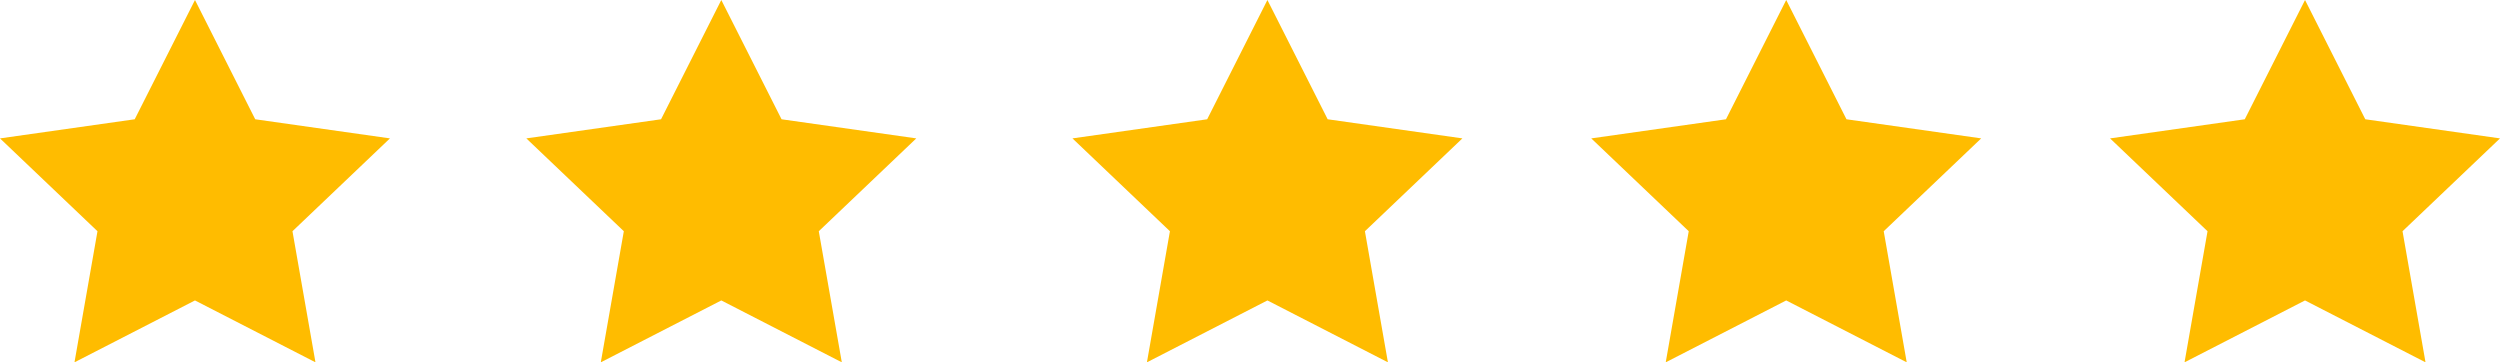<?xml version="1.0" encoding="UTF-8"?>
<svg width="138px" height="20px" viewBox="0 0 138 20" version="1.1" xmlns="http://www.w3.org/2000/svg" xmlns:xlink="http://www.w3.org/1999/xlink">
    <title>icon_review_stars_yellow</title>
    <g id="Page-1" stroke="none" stroke-width="1" fill="none" fill-rule="evenodd">
        <g id="Artboard-Copy-35" transform="translate(-881, -652)" fill="#FFBC00" fill-rule="nonzero">
            <path d="M891.763,652 L895.088,658.584 L902.525,659.639 L897.144,664.764 L898.414,672 L891.763,668.584 L885.111,672 L886.381,664.764 L881,659.639 L888.437,658.584 L891.763,652 Z M920.816,652 L924.142,658.584 L931.579,659.639 L926.197,664.764 L927.468,672 L920.816,668.584 L914.164,672 L915.435,664.764 L910.053,659.639 L917.49,658.584 L920.816,652 Z M950.961,652 L954.287,658.584 L961.724,659.639 L956.343,664.764 L957.613,672 L950.961,668.584 L944.31,672 L945.58,664.764 L940.199,659.639 L947.636,658.584 L950.961,652 Z M979.599,652 L982.925,658.584 L990.362,659.639 L984.981,664.764 L986.251,672 L979.599,668.584 L972.948,672 L974.218,664.764 L968.837,659.639 L976.274,658.584 L979.599,652 Z M1008.237,652 L1011.563,658.584 L1019,659.639 L1013.619,664.764 L1014.889,672 L1008.237,668.584 L1001.586,672 L1002.856,664.764 L997.475,659.639 L1004.912,658.584 L1008.237,652 Z" id="icon_review_stars_yellow"></path>
        </g>
    </g>
</svg>